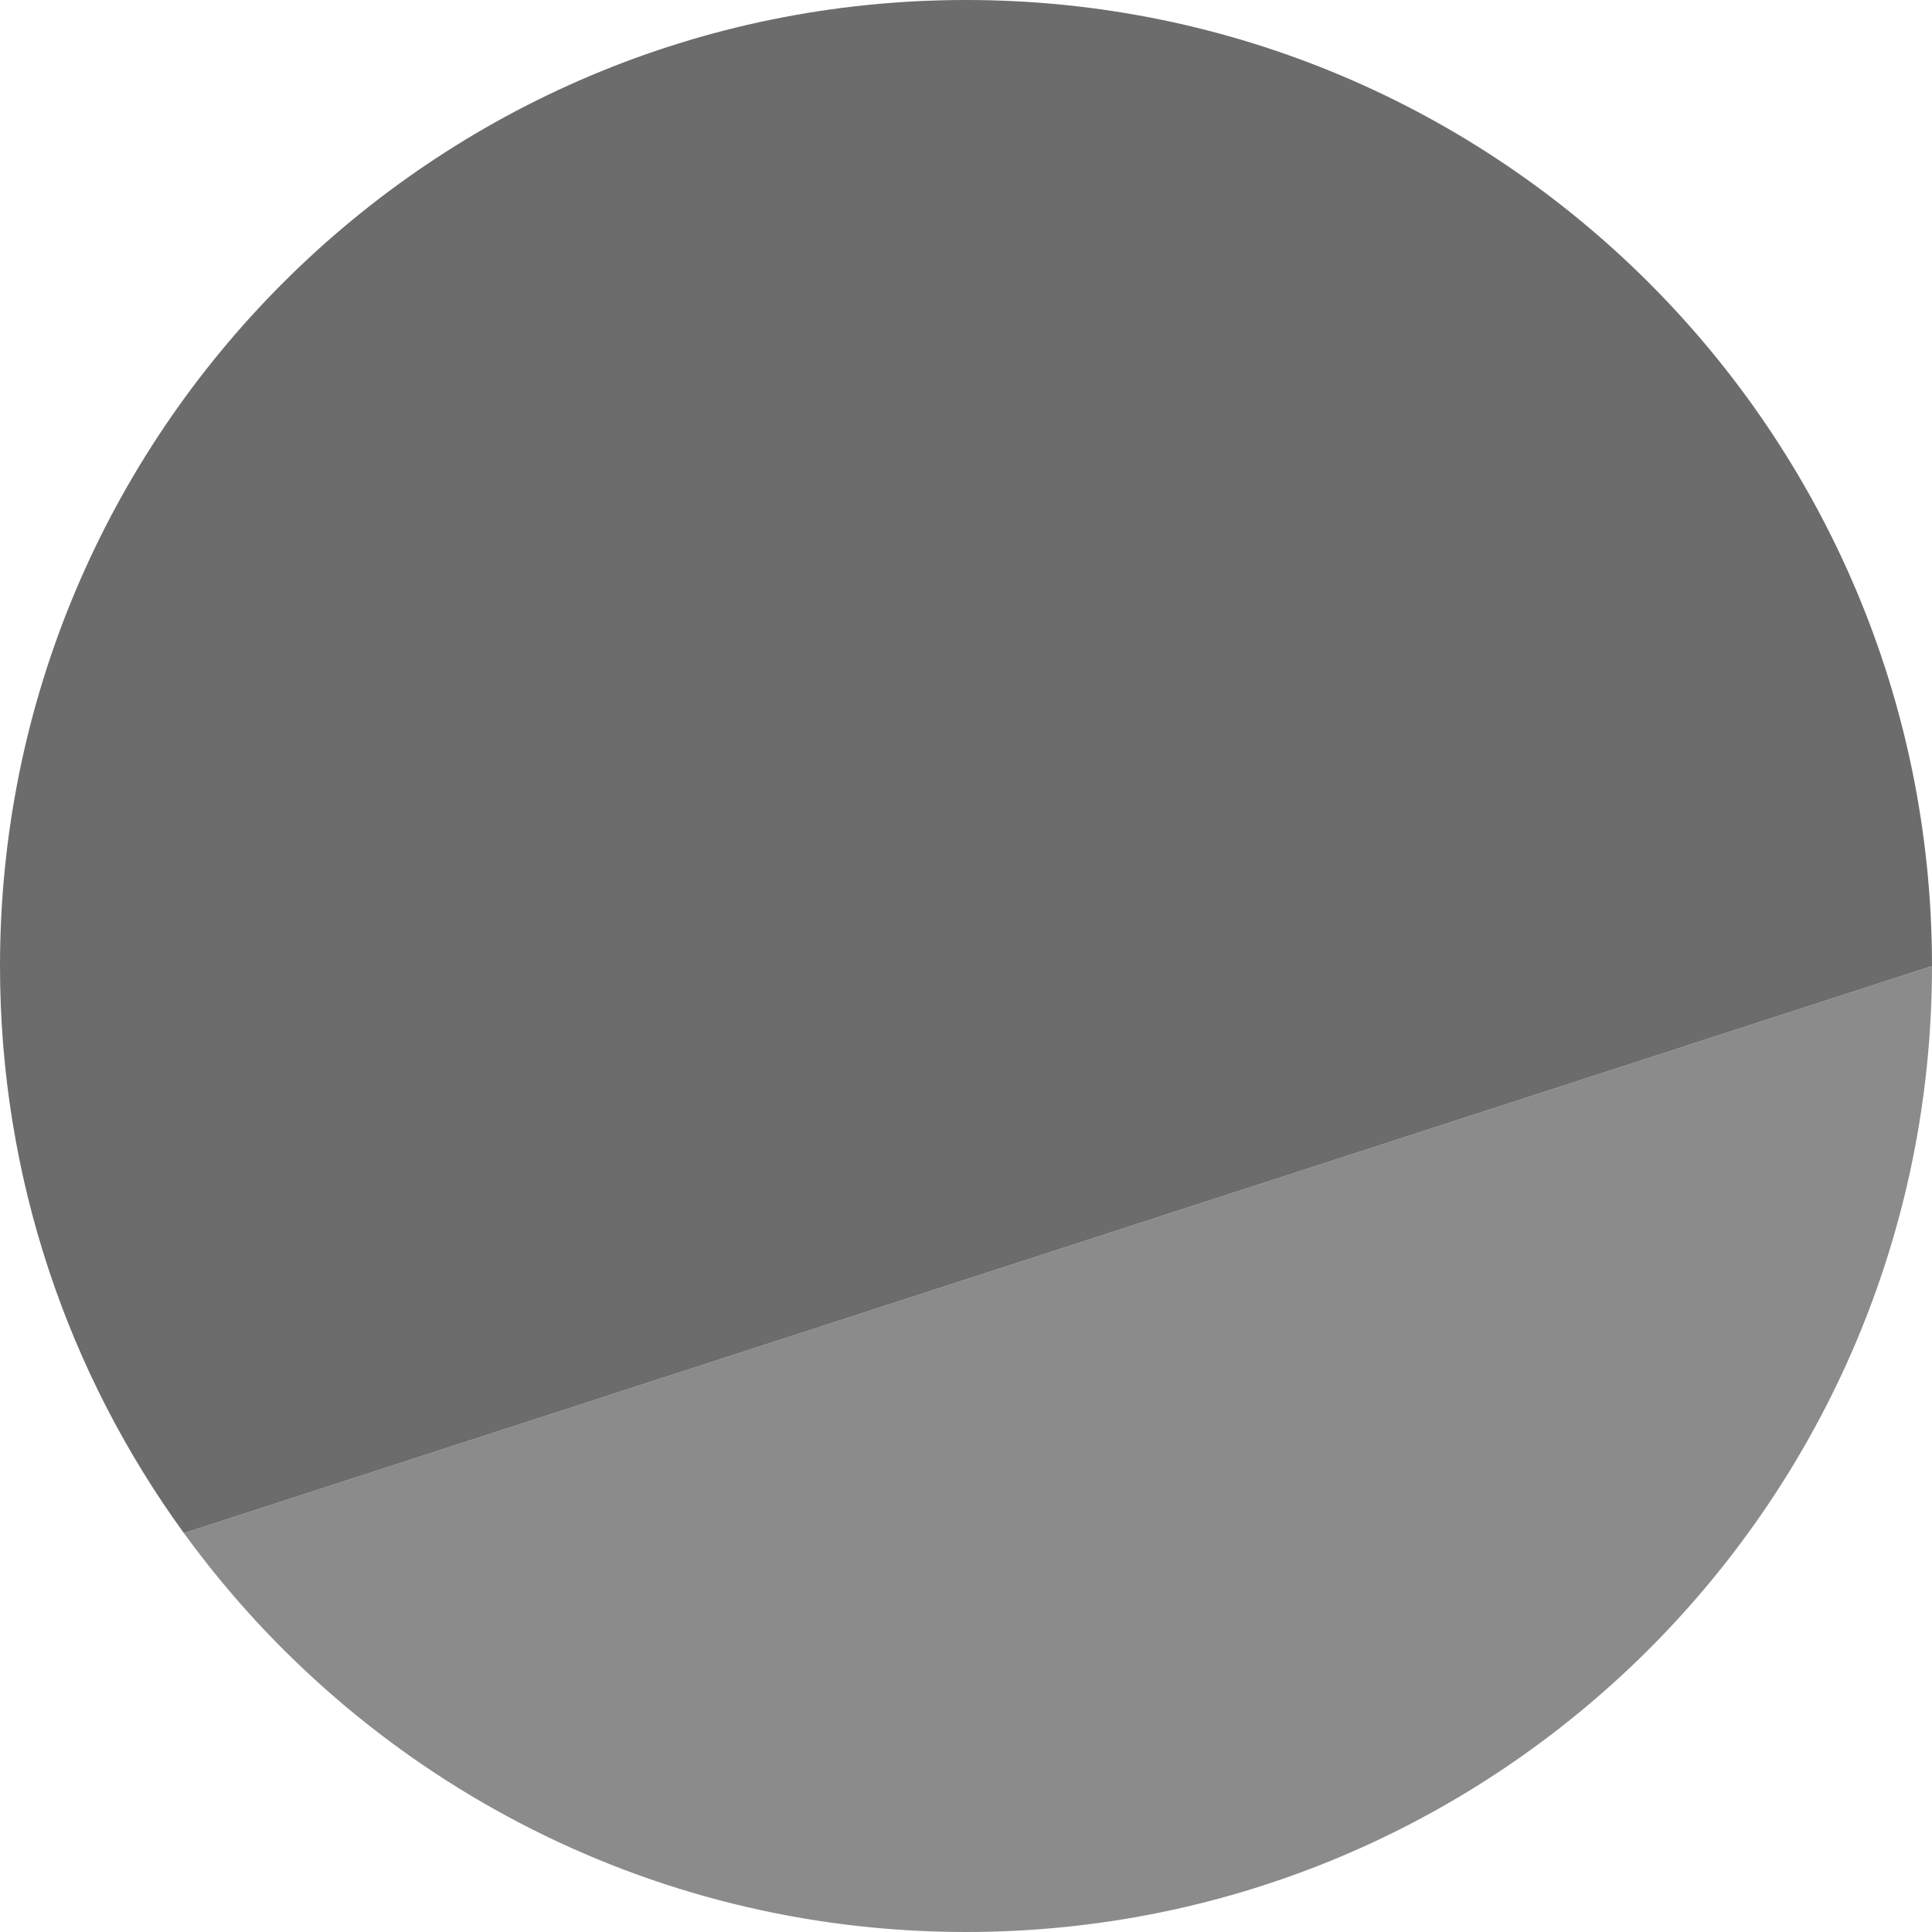 <svg width="201" height="201" viewBox="0 0 201 201" fill="none" xmlns="http://www.w3.org/2000/svg">
<path d="M201 100.5C201 156.005 156.005 201 100.5 201C67.04 201 37.399 184.648 19.132 159.5L201 100.5Z" fill="#8B8B8B"/>
<path fill-rule="evenodd" clip-rule="evenodd" d="M100.5 0C156.005 0 201 44.995 201 100.5L19.132 159.5C7.098 142.931 0 122.545 0 100.5C0 44.995 44.995 0 100.5 0Z" fill="#6C6C6C"/>
</svg>
